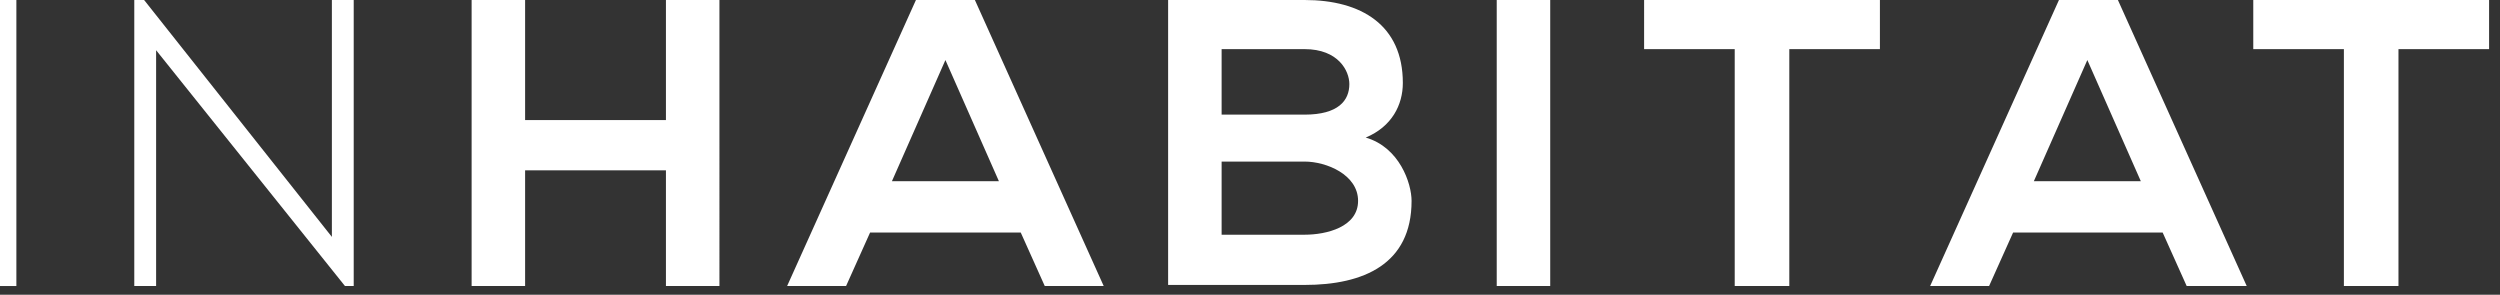 <?xml version="1.0" encoding="utf-8"?>
<!-- Generator: Adobe Illustrator 28.3.0, SVG Export Plug-In . SVG Version: 6.00 Build 0)  -->
<svg version="1.1" id="Warstwa_1" xmlns="http://www.w3.org/2000/svg" xmlns:xlink="http://www.w3.org/1999/xlink" x="0px" y="0px"
	 viewBox="0 0 229 27" style="enable-background:new 0 0 229 27;" xml:space="preserve">
<rect x="0" y="0" width="229" height="27" fill="#333333" stroke="none"/>
<style type="text/css">
	.st0{fill:#FFFFFF;}
</style>
<g id="Page-1">
	<g id="Hamburger---Expanded" transform="translate(-61, -18)">
		<g id="Group-15">
			<g id="Group-11" transform="translate(61, 18)">
				<path id="inhabitat" class="st0" d="M65.9,26.2H61V15.6H48.1v10.6h-4.9V0h4.9v11H61V0h4.9V26.2z M95.7,26.2l-2.2-4.9H79.7
					l-2.2,4.9h-5.4L83.9,0h5.4l11.8,26.2H95.7z M91.5,16.6L86.6,5.5l-4.9,11.1H91.5z M111.9,14.8v6.7h7.6c2,0,4.9-0.7,4.9-3.1
					c0-2.4-2.9-3.6-4.9-3.6H111.9z M111.9,4.5v6h7.6c3.1,0,4.1-1.3,4.1-2.8c0-1.2-1-3.2-4.1-3.2H111.9z M119.5,0c5.2,0,9,2.3,9,7.6
					c0,2-1,4-3.4,5c3.1,0.9,4.2,4.2,4.2,5.8c0,5.8-4.4,7.7-9.8,7.7H107V0H119.5z M142,26.2h-4.9V0h4.9V26.2z M158.9,26.2V4.5h-8.3V0
					h21.6v4.5h-8.3v21.7H158.9z M200.3,26.2l-2.2-4.9h-13.7l-2.2,4.9h-5.4L188.6,0h5.4l11.8,26.2H200.3z M196.1,16.6l-4.9-11.1
					l-4.9,11.1H196.1z M214.7,26.2V4.5h-8.3V0c7.6,0,14,0,21.6,0v4.5h-8.3v21.7H214.7z"/>
				<polygon id="Path" class="st0" points="1.5,26.2 0,26.2 0,0 1.5,0 				"/>
				<polygon id="Path_00000164503208197983530900000013946310256140770695_" class="st0" points="12.3,0 13.2,0 30.4,21.7 30.4,0 
					32.4,0 32.4,26.2 31.6,26.2 14.3,4.6 14.3,26.2 12.3,26.2 				"/>
			</g>
		</g>
	</g>
</g>
</svg>
